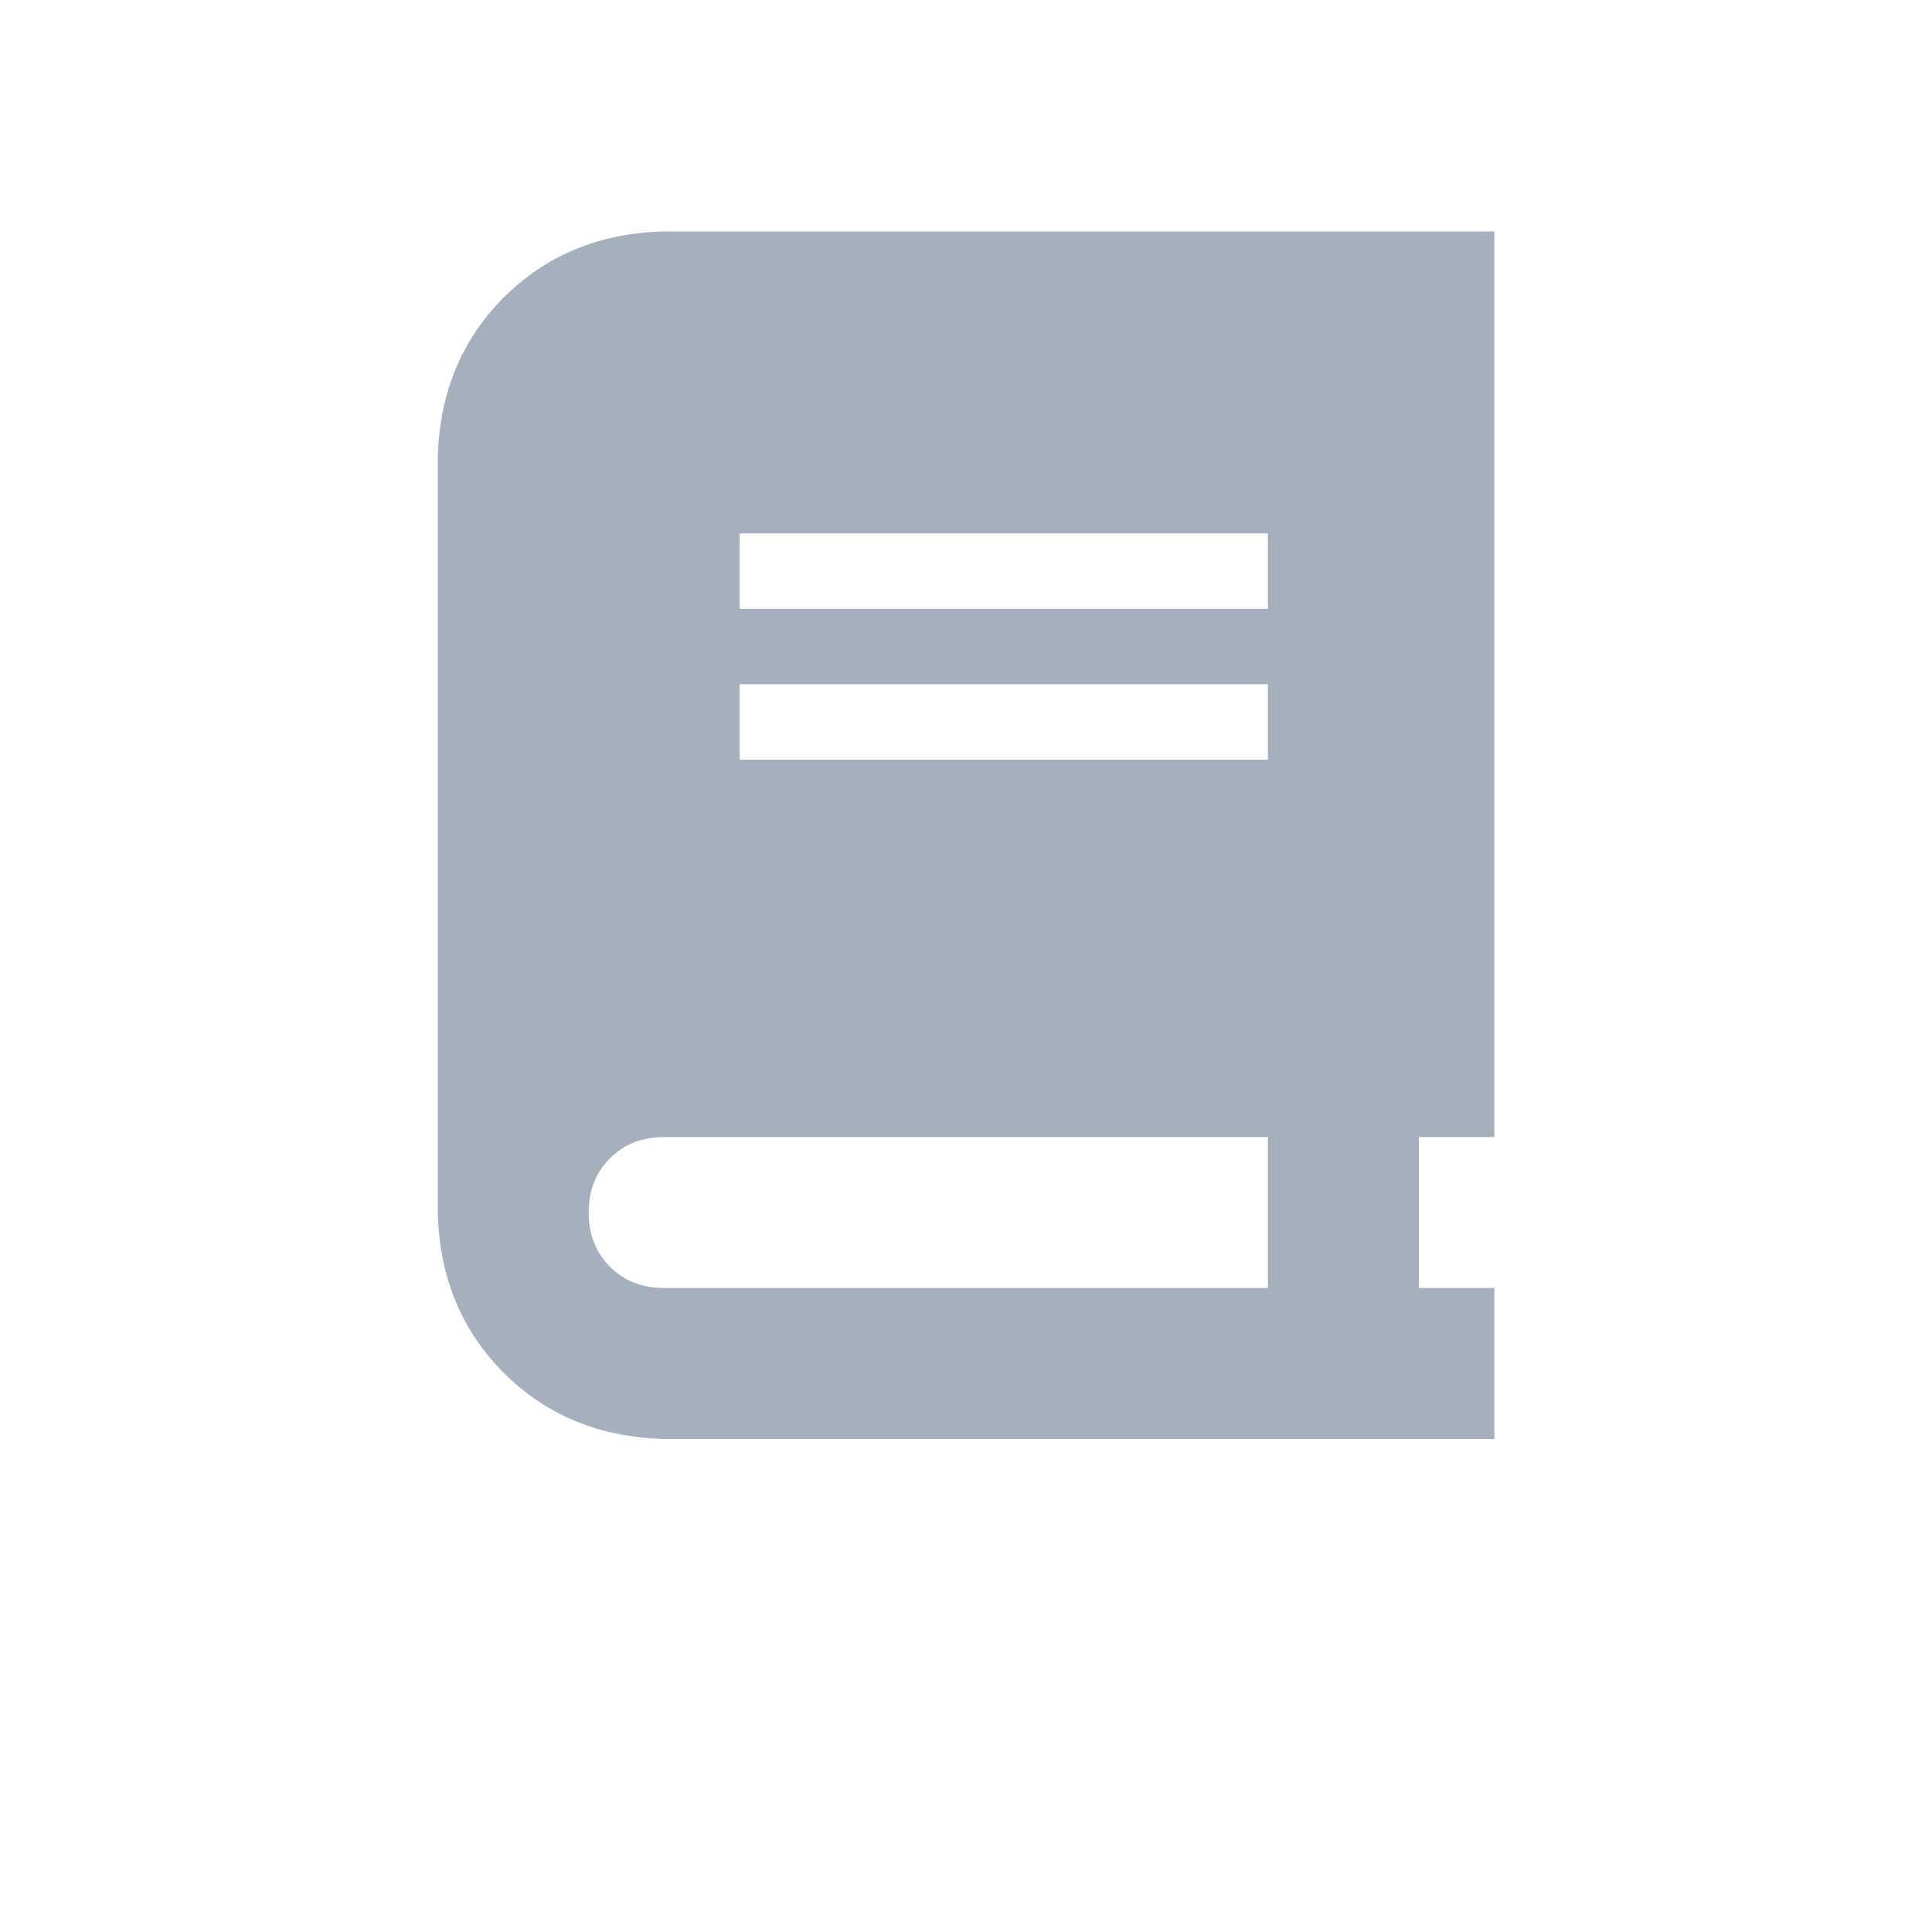 <?xml version="1.0" encoding="UTF-8" standalone="no"?>
<svg xmlns:inkscape="http://www.inkscape.org/namespaces/inkscape" xmlns:sodipodi="http://sodipodi.sourceforge.net/DTD/sodipodi-0.dtd" xmlns="http://www.w3.org/2000/svg" xmlns:svg="http://www.w3.org/2000/svg" width="24px" height="24px" viewBox="0 0 24 24" version="1.1" id="svg12016" sodipodi:docname="Collateral.svg" inkscape:version="1.2.2 (732a01da63, 2022-12-09)">
  <defs id="defs12020"></defs>
  <title id="title12009">Collateral</title>
  <g id="Website-UI" stroke="none" stroke-width="1" fill="none" fill-rule="evenodd" transform="translate(0,-2)">
    <g id="Collateral">
      <rect id="Rectangle-Copy-66" x="0" y="0" width="24" height="24"></rect>
      <g id="" transform="translate(5.438,4.875)" fill="#a6afbc" fill-rule="nonzero">
        <path d="M 2.812,0 C 2.012,0.02 1.348,0.293 0.82,0.82 v 0 C 0.293,1.348 0.02,2.012 0,2.812 v 9.375 c 0.02,0.801 0.293,1.465 0.82,1.992 C 1.348,14.707 2.012,14.98 2.812,15 H 11.25 12.188 13.125 V 13.125 H 12.188 V 11.25 H 13.125 V 0 H 12.188 11.25 Z m 0,11.25 h 7.5 v 1.875 h -7.5 C 2.539,13.125 2.314,13.037 2.139,12.861 1.963,12.686 1.875,12.461 1.875,12.188 1.875,11.914 1.963,11.689 2.139,11.514 2.314,11.338 2.539,11.25 2.812,11.25 Z M 3.75,3.75 h 6.562 V 4.688 H 3.75 Z m 6.562,1.875 V 6.562 H 3.75 V 5.625 Z" id="Shape"></path>
      </g>
    </g>
  </g>
</svg>
